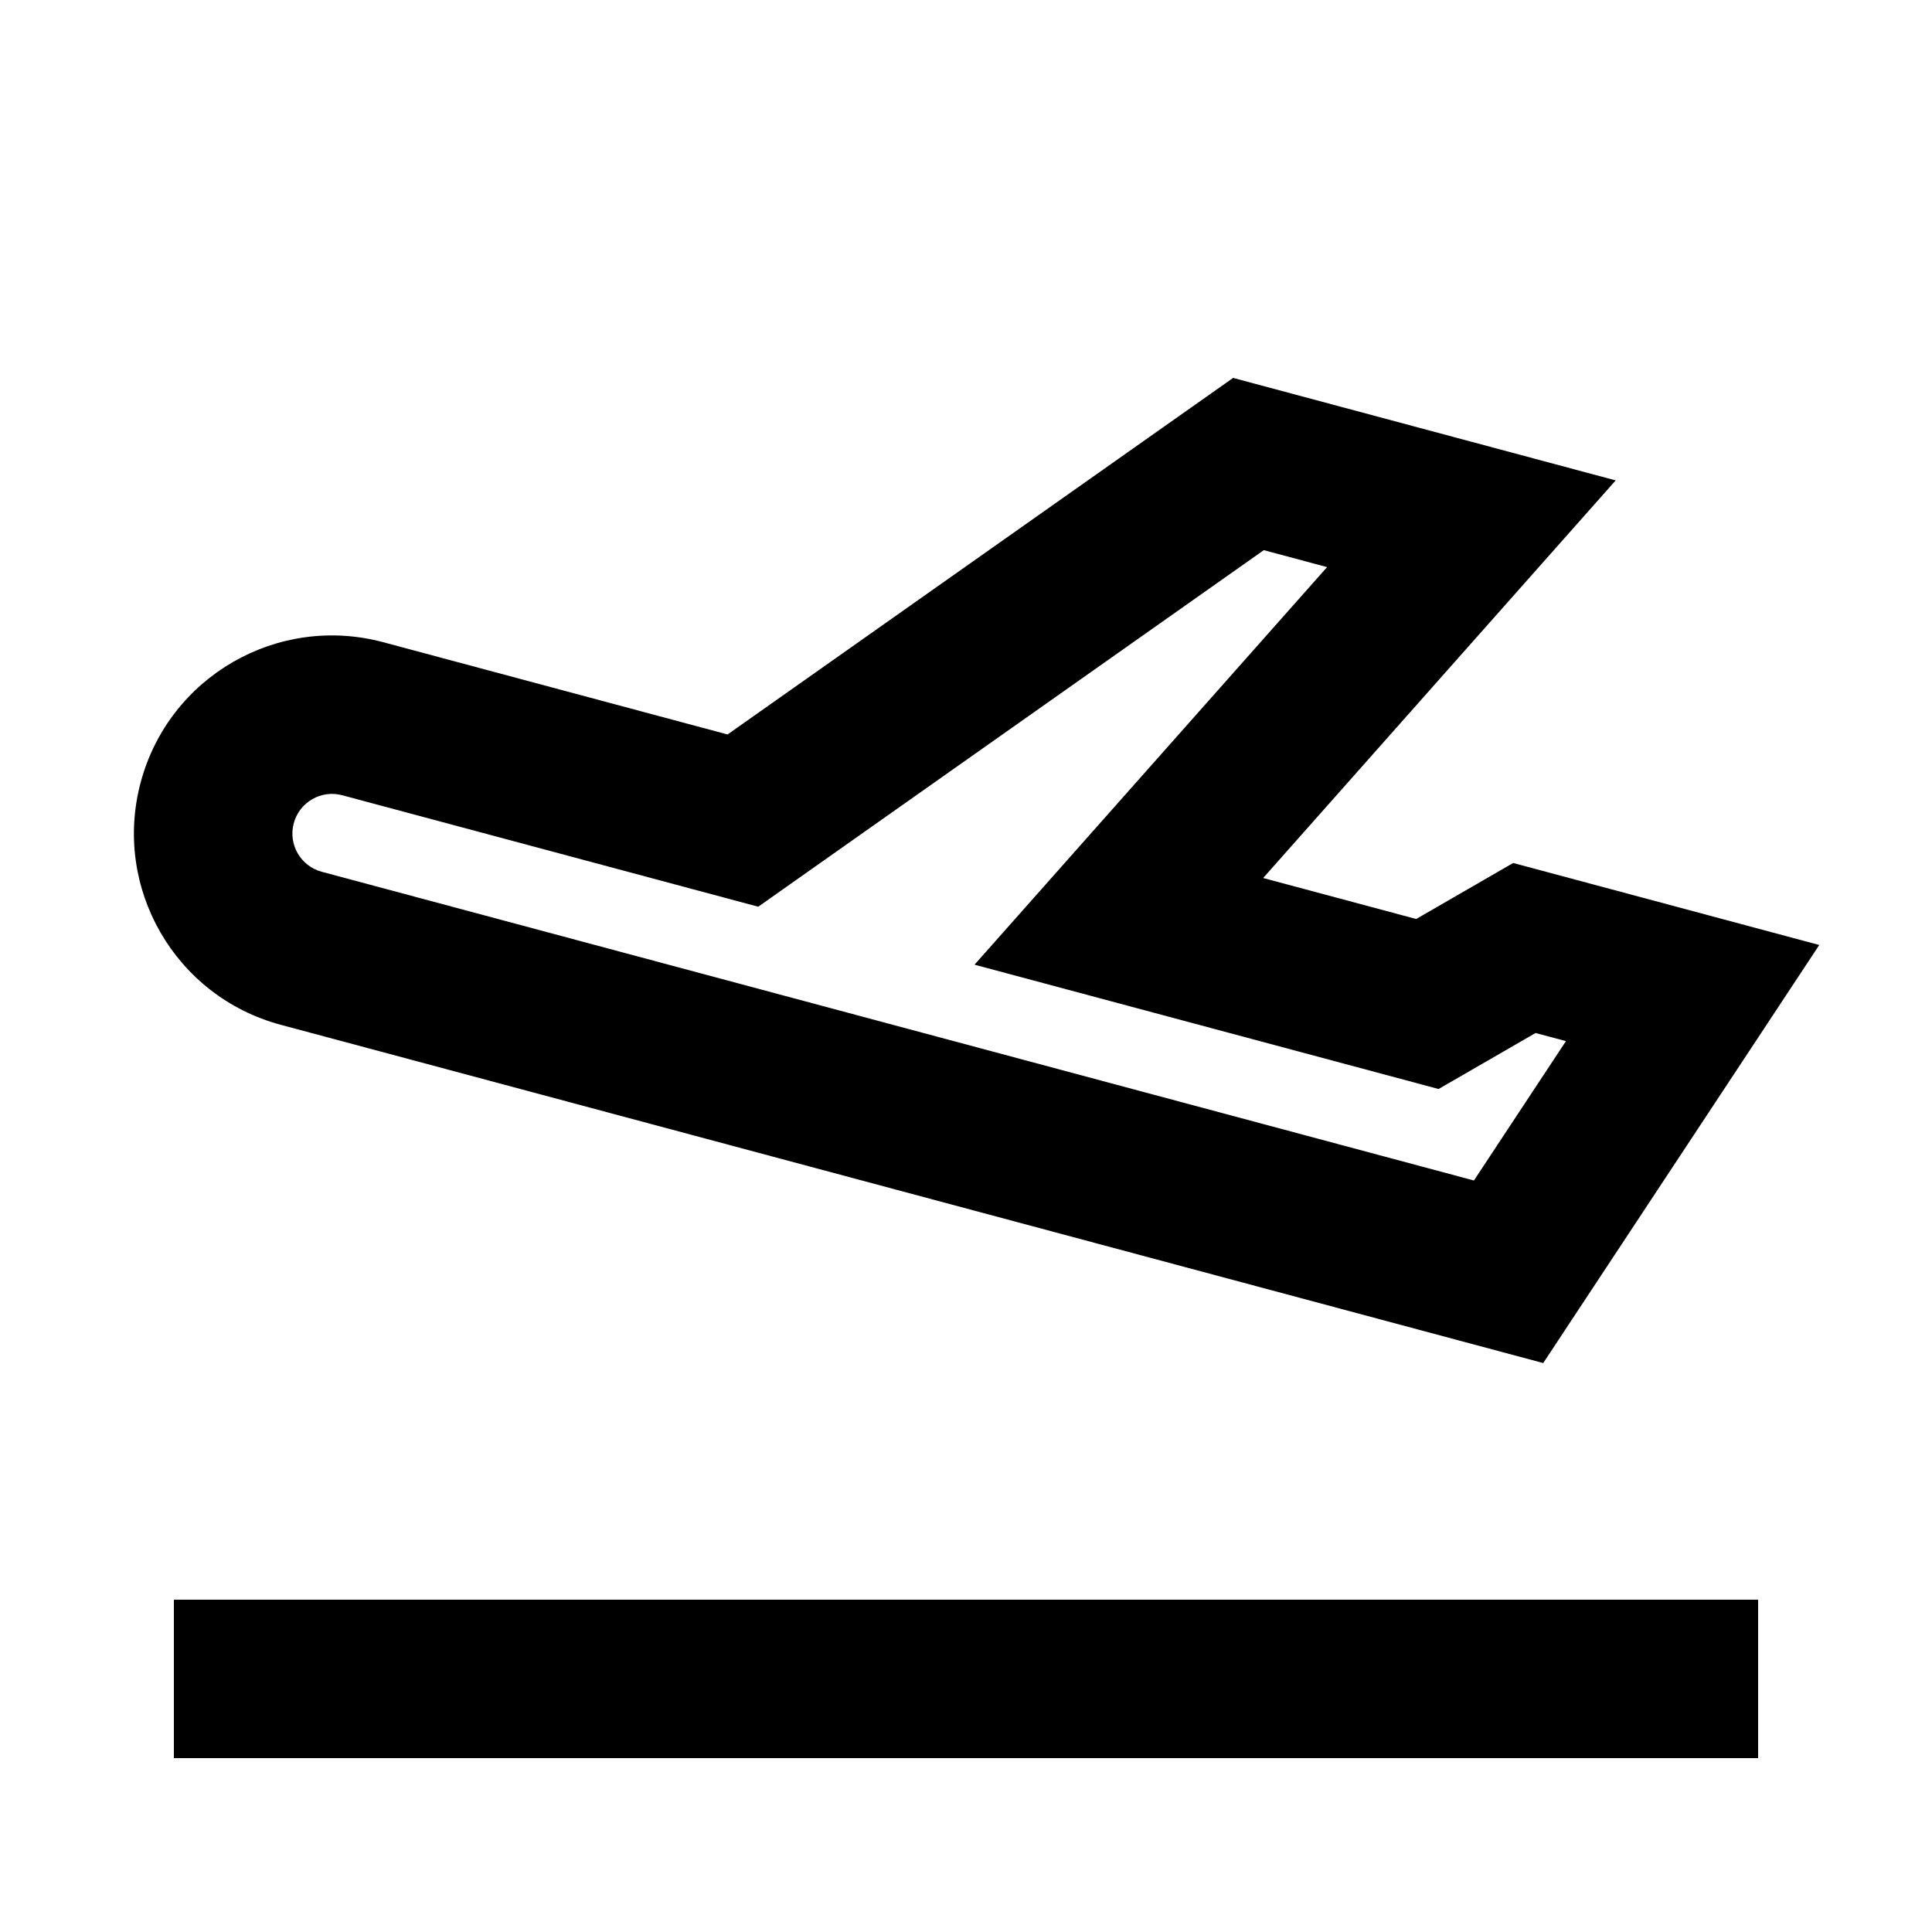<?xml version="1.0" encoding="UTF-8"?>
<!-- Uploaded to: ICON Repo, www.svgrepo.com, Generator: ICON Repo Mixer Tools -->
<svg fill="#000000" width="800px" height="800px" version="1.1" viewBox="144 144 512 512" xmlns="http://www.w3.org/2000/svg">
 <g>
  <path d="m478.75 376.68 40.551 10.863 25.711-14.844 81.109 21.734-73.152 110.79-334.57-89.645c-27.996-7.504-44.613-36.281-37.109-64.277 7.5-27.996 36.277-44.609 64.273-37.109l91.246 24.449 133.98-94.492 101.38 27.164zm46.484 55.918 25.711-14.844 8.043 2.156-24.383 36.934-305.34-81.816c-5.598-1.5-8.922-7.258-7.418-12.855 1.5-5.598 7.254-8.922 12.852-7.422l110.24 29.539 133.98-94.496 16.77 4.496-93.43 105.36z" fill-rule="evenodd"/>
  <path d="m609.92 567.94h-419.84v41.984h419.84z"/>
 </g>
</svg>
